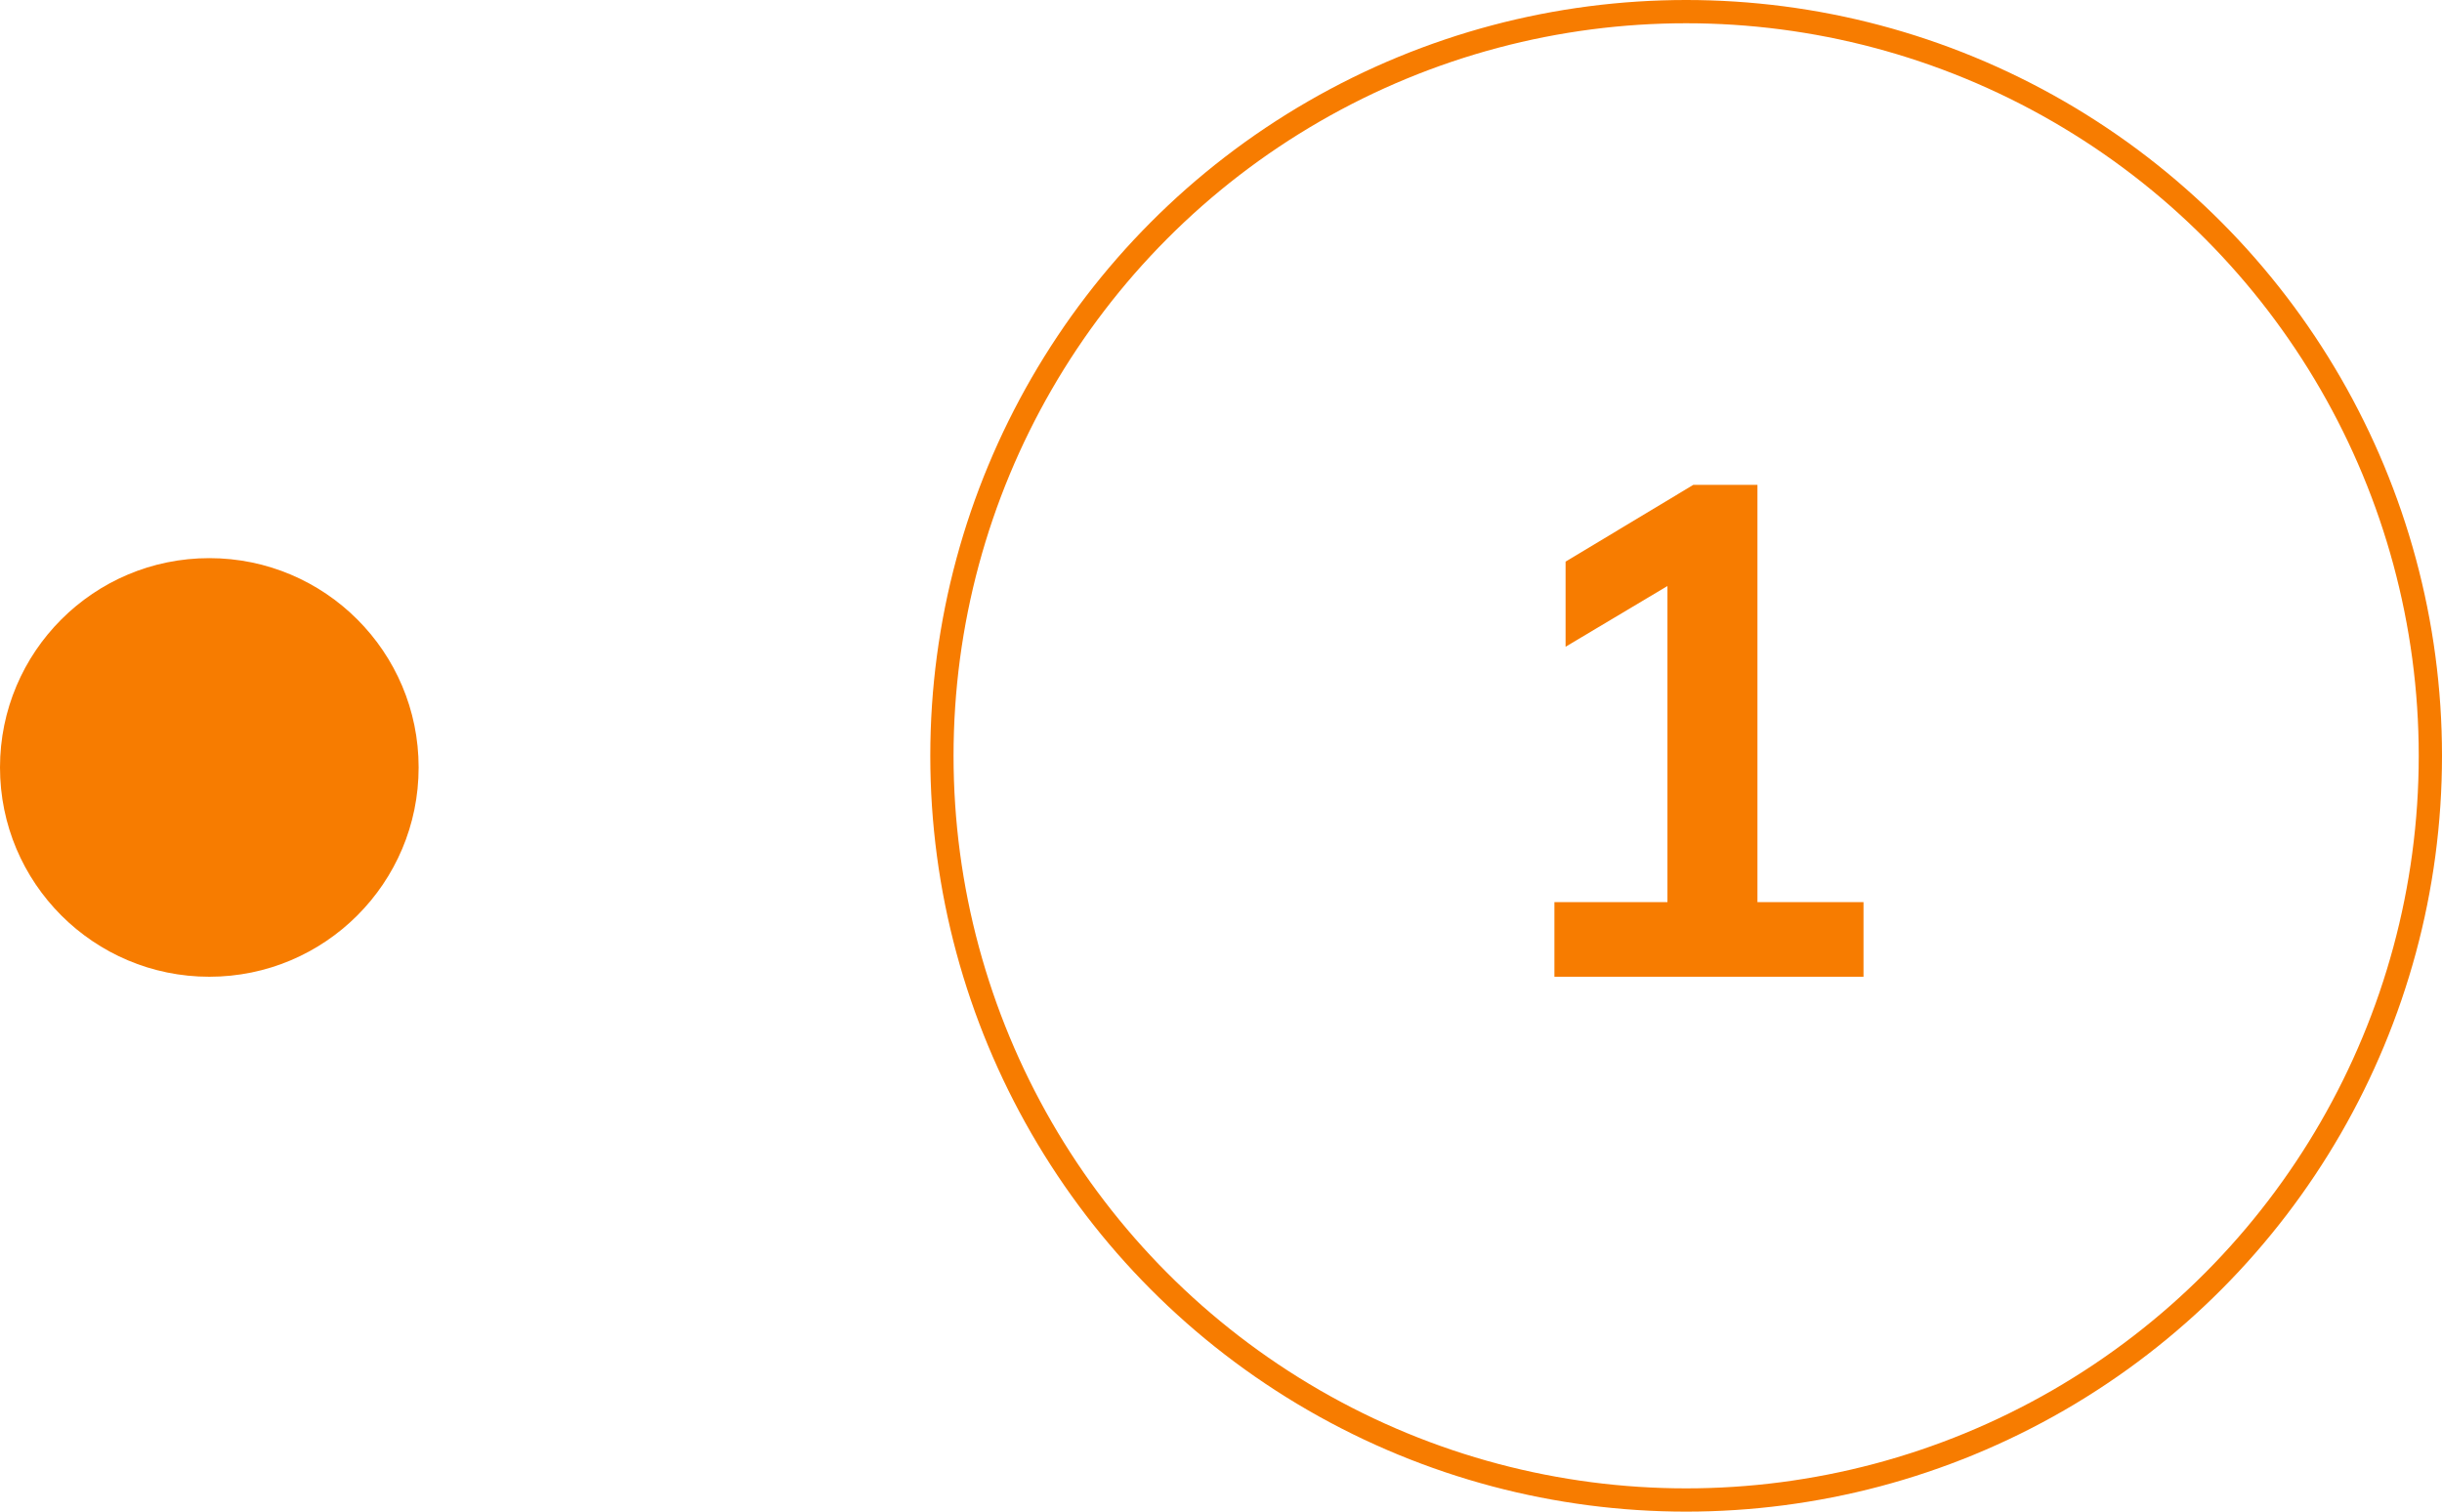 <svg xmlns="http://www.w3.org/2000/svg" width="105" height="65" viewBox="0 0 105 65" fill="none"><circle cx="72.5" cy="32.5" r="32" stroke="#F77C00"></circle><path d="M66.836 42V38.79H71.696V24.09H73.556L67.316 27.81V24.15L72.806 20.85H75.566V38.79H80.126V42H66.836Z" fill="#F77C00"></path><circle cx="9" cy="33" r="9" fill="#F77C00"></circle></svg>